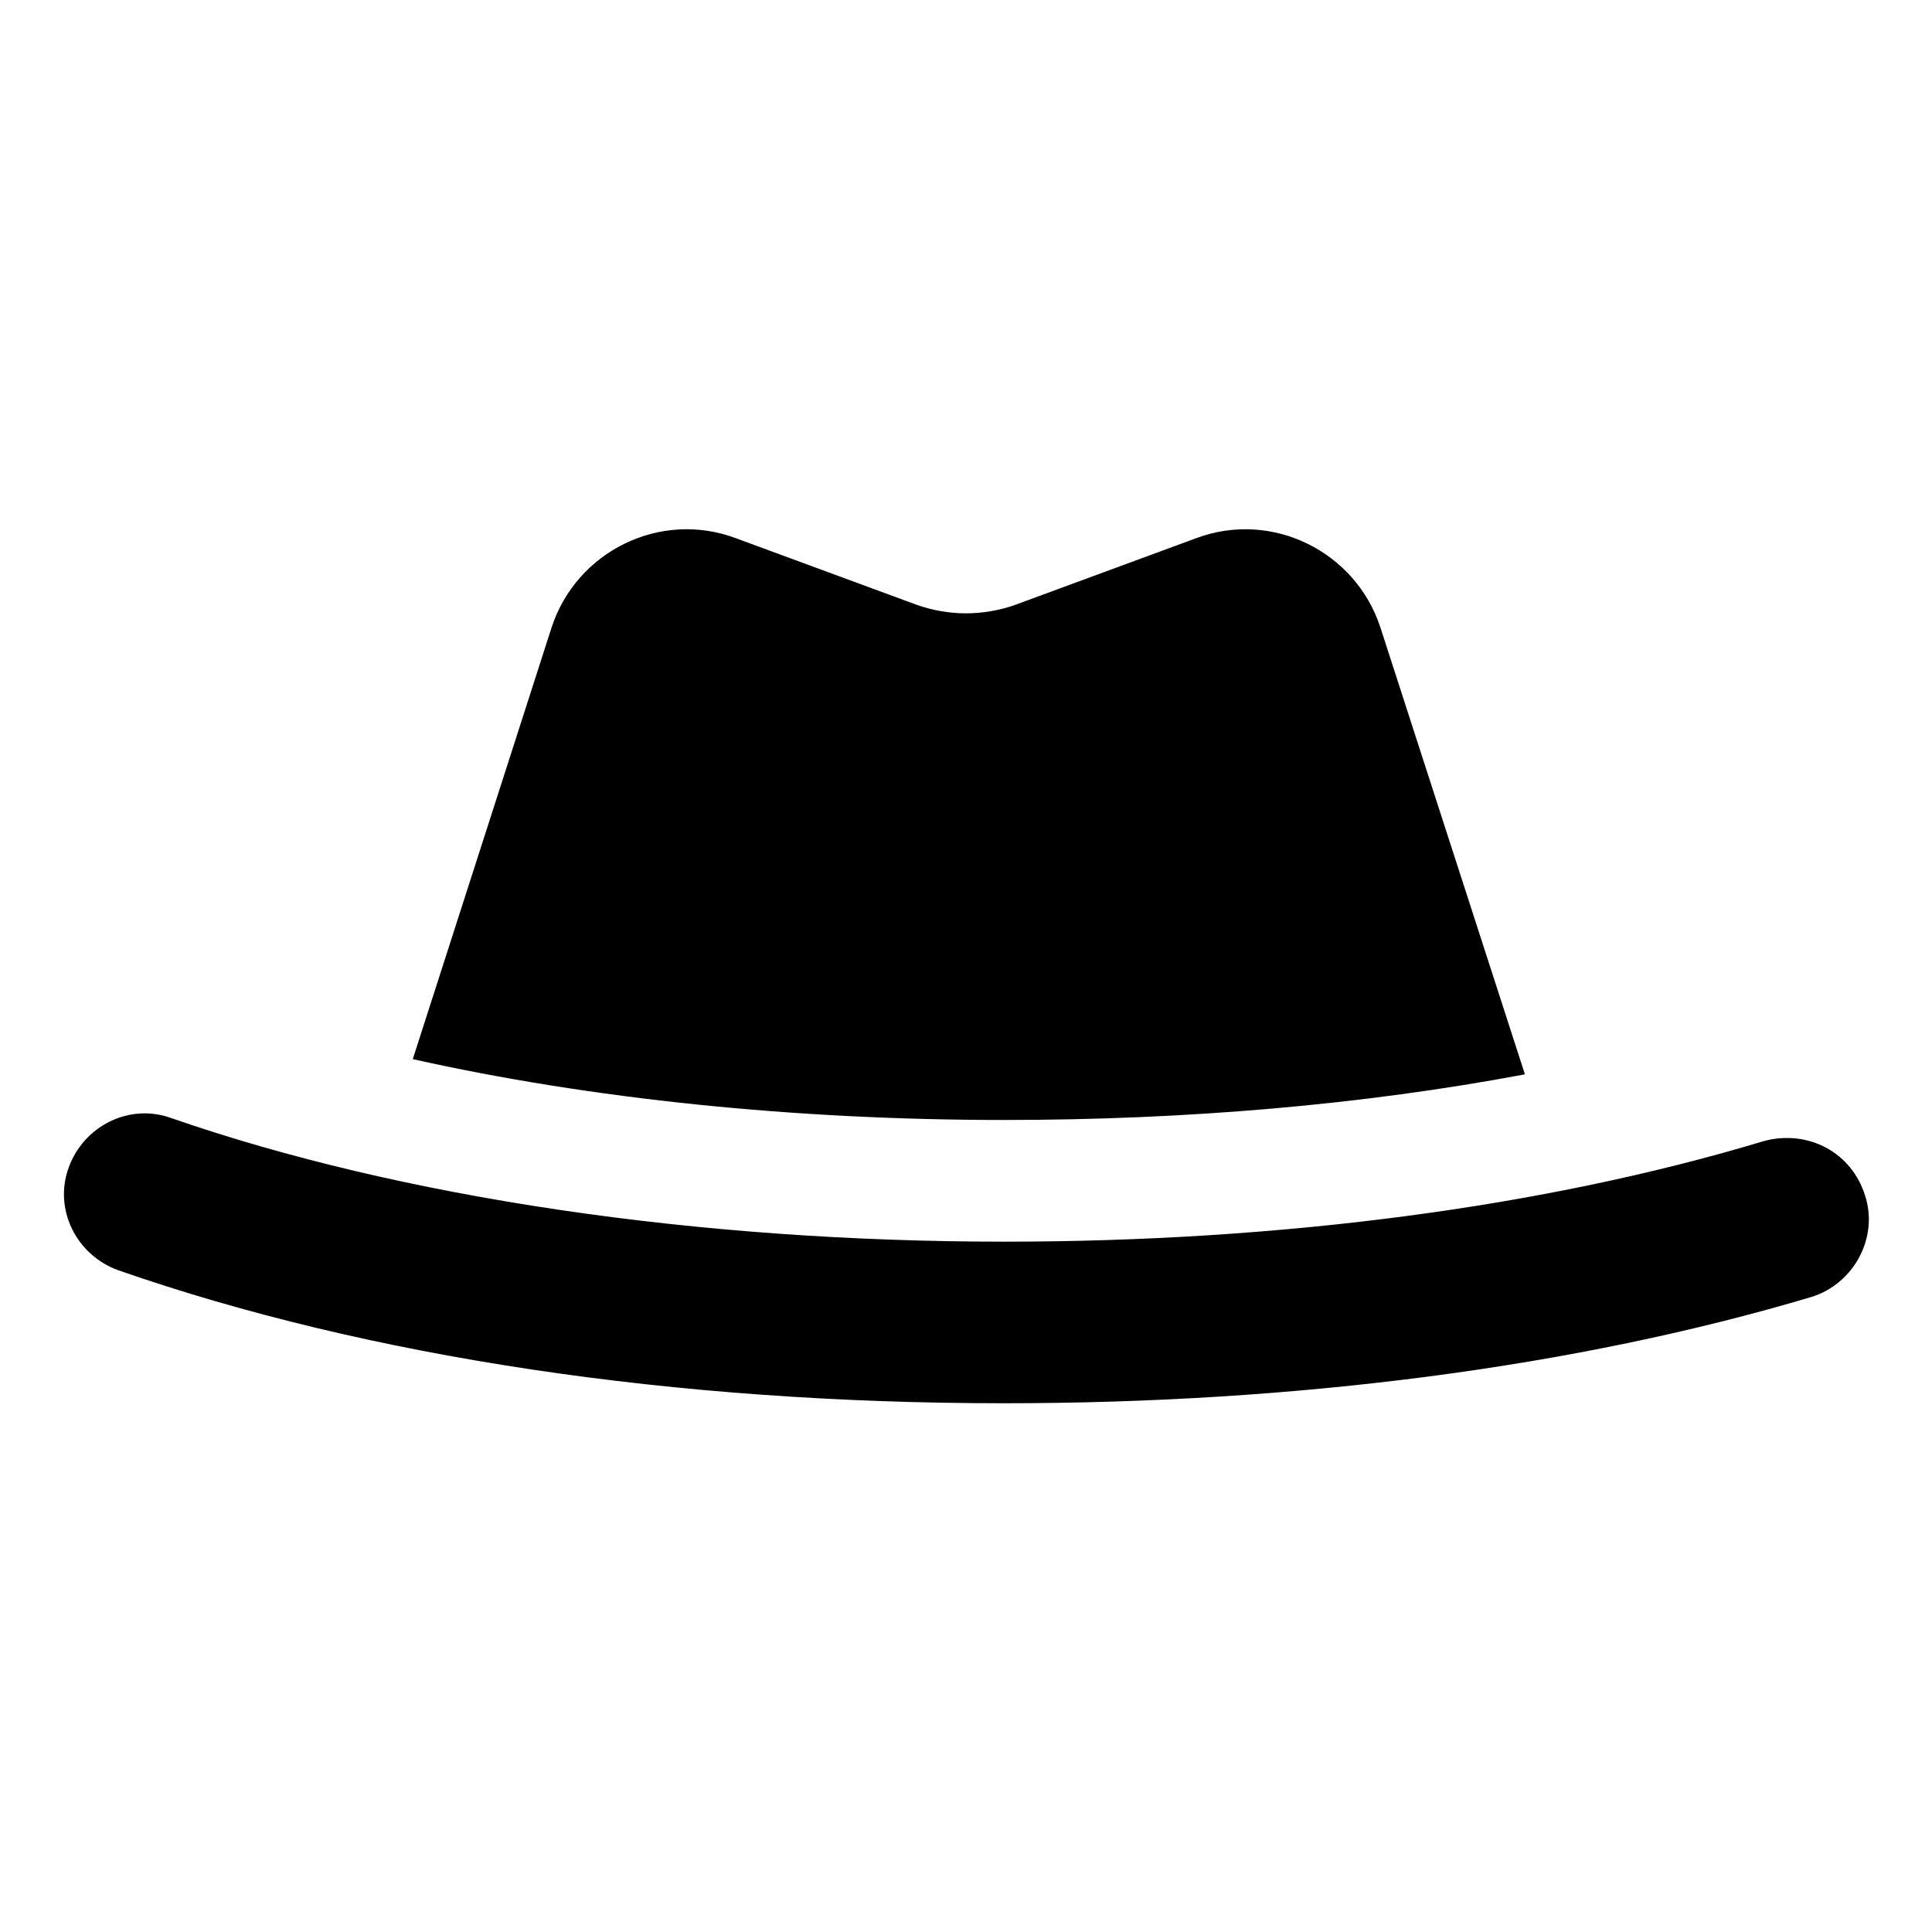 <?xml version="1.0" encoding="UTF-8"?>
<!-- Uploaded to: SVG Repo, www.svgrepo.com, Generator: SVG Repo Mixer Tools -->
<svg fill="#000000" width="800px" height="800px" version="1.1" viewBox="144 144 512 512" xmlns="http://www.w3.org/2000/svg">
 <g>
  <path d="m548.12 428.71-38.289-118.39c-6.551-20.152-28.719-31.234-48.871-23.68l-47.859 17.633c-8.566 3.023-17.633 3.023-26.199 0l-47.863-17.633c-20.152-7.559-42.32 3.527-48.871 23.68l-36.777 114.36c47.359 10.582 101.27 16.125 156.69 16.125 48.367 0 95.219-4.031 138.04-12.094z"/>
  <path d="m638.3 460.96c-3.527-11.586-15.113-17.633-26.703-14.609-58.441 17.633-128.47 26.703-201.52 26.703-81.113 0-159.71-11.586-220.67-32.746-11.082-4.031-23.176 2.016-27.207 13.098s2.016 23.176 13.098 27.207c66.504 23.172 147.62 35.262 234.78 35.262 77.586 0 151.65-9.574 214.12-28.215 11.086-3.527 17.637-15.617 14.109-26.699z"/>
 </g>
</svg>